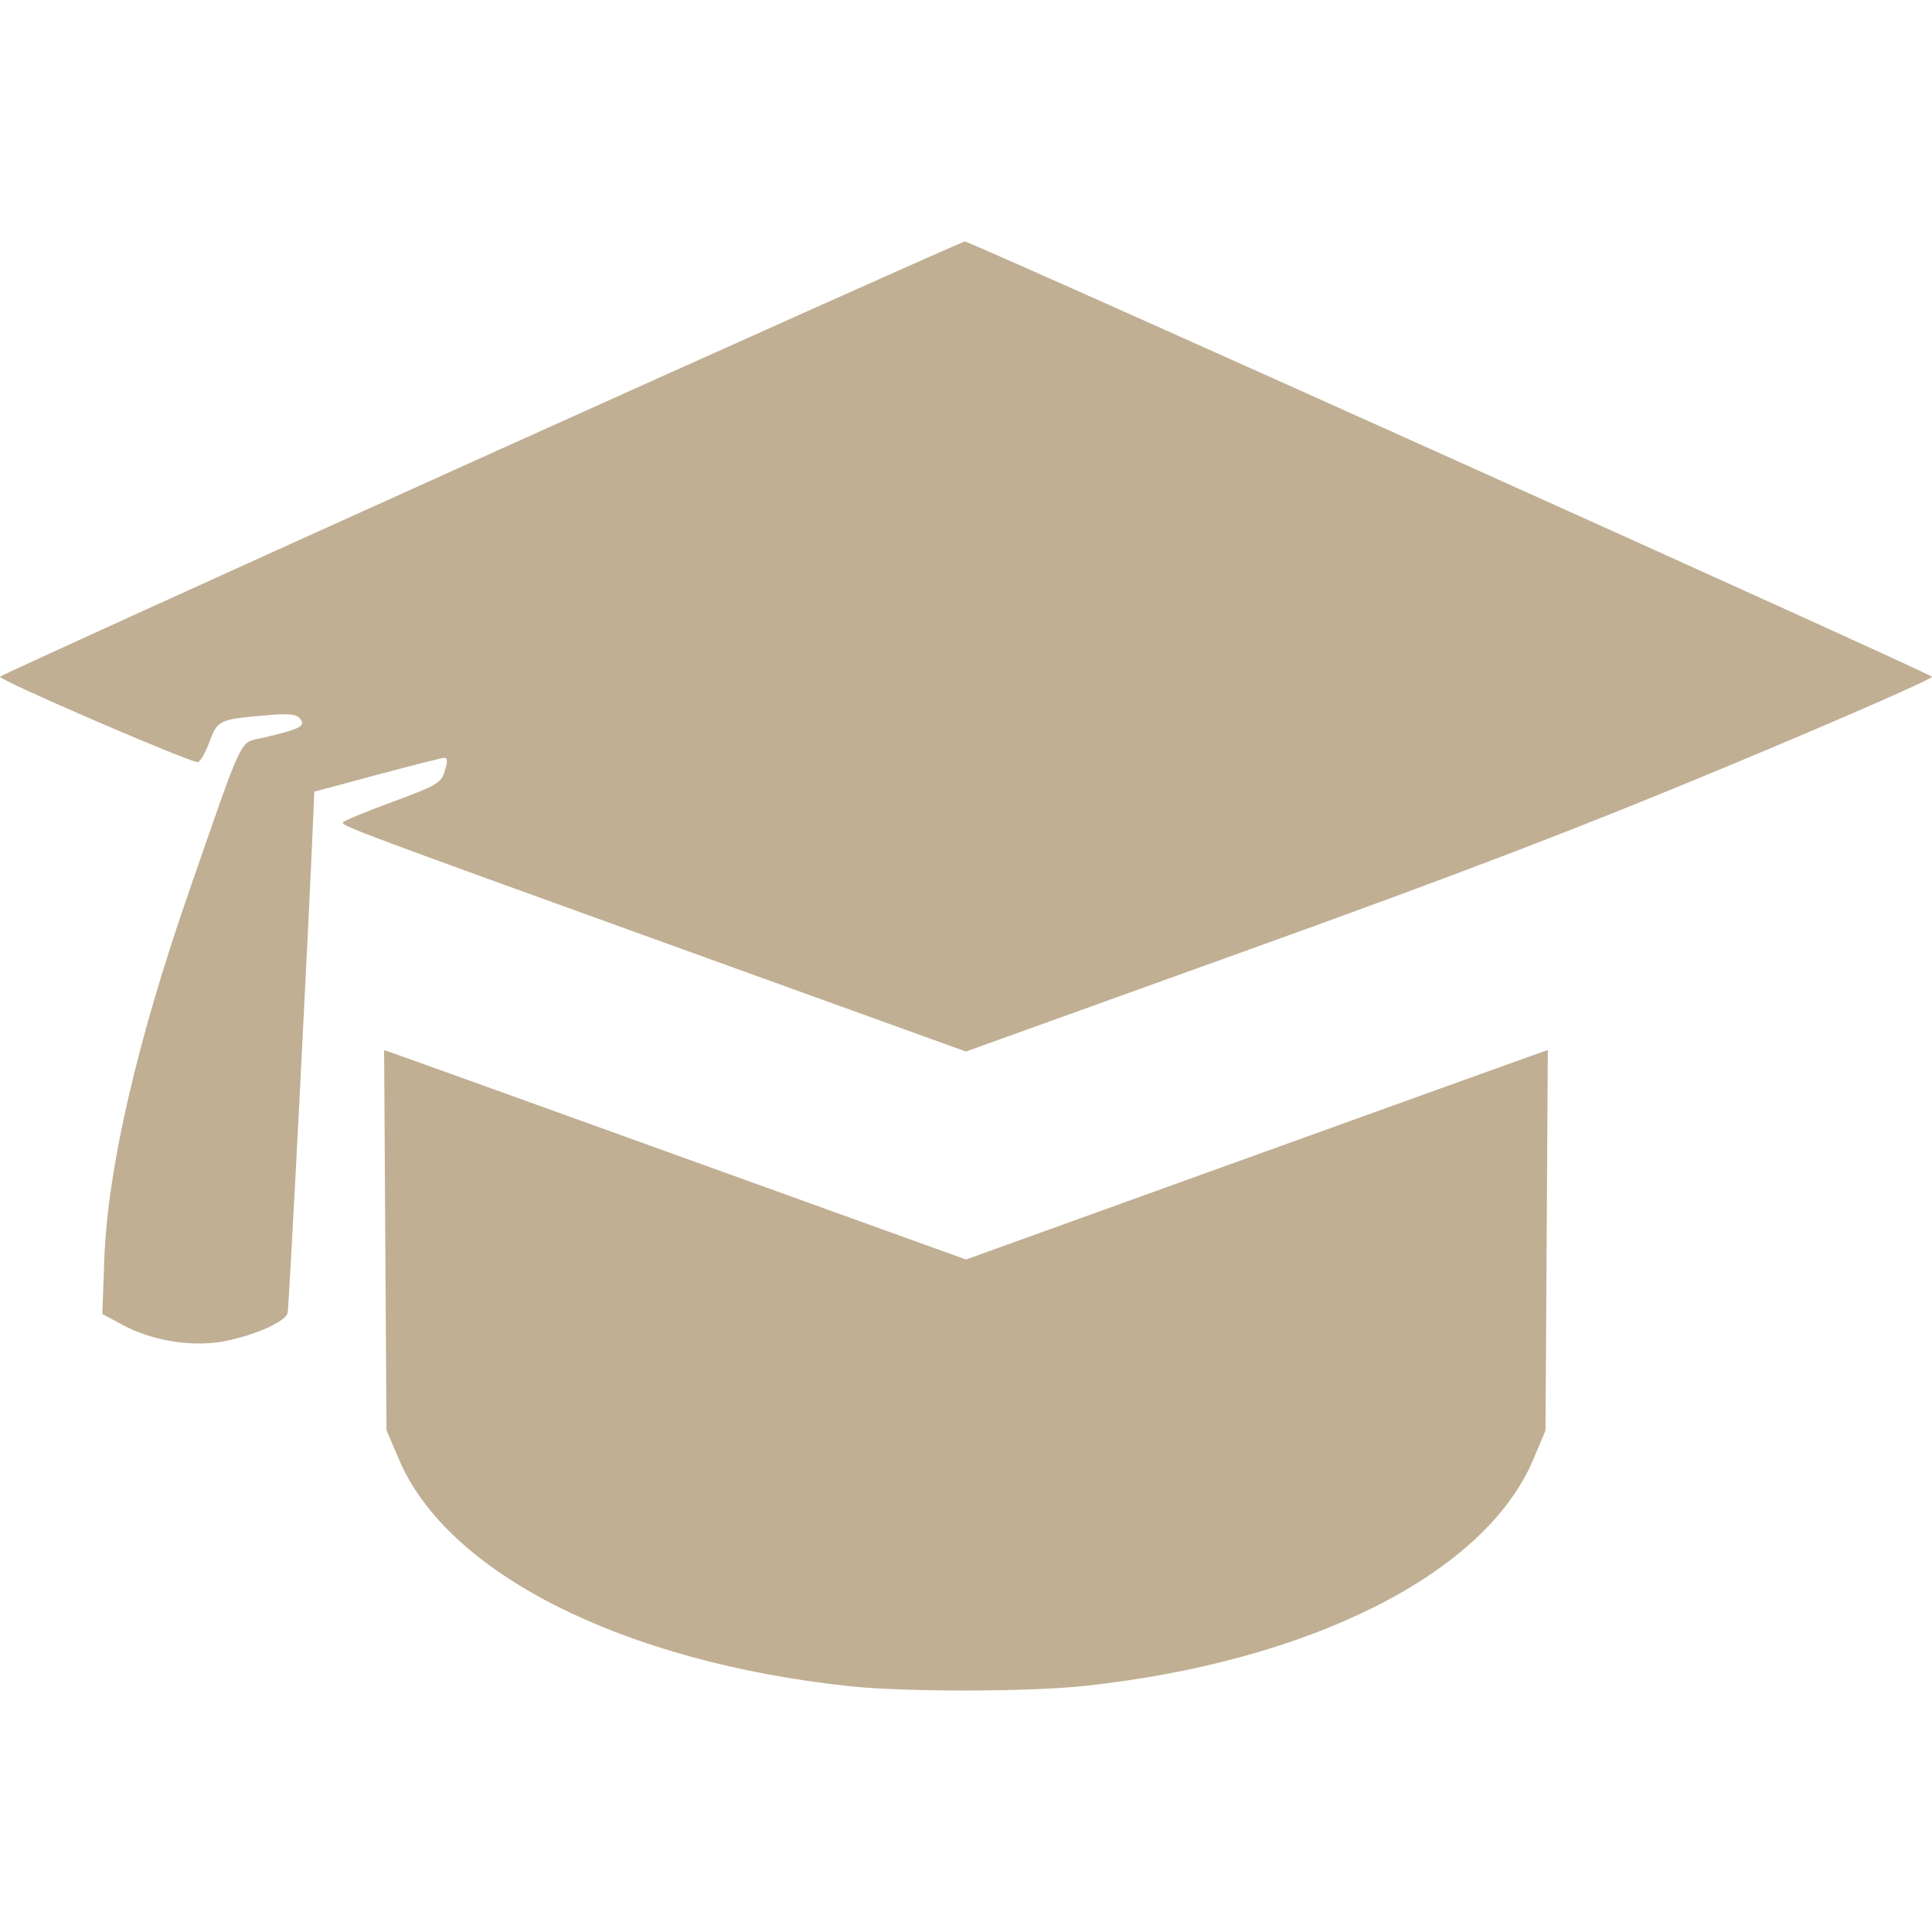 <svg width="40" height="40" viewBox="0 0 40 40" fill="none" xmlns="http://www.w3.org/2000/svg">
    <g id="ic_learn">
        <path id="cap" fill-rule="evenodd" clip-rule="evenodd"
              d="M9.968 9.476C4.516 11.935 0.031 13.976 0 14.01C-0.05 14.069 3.907 15.779 4.094 15.779C4.14 15.779 4.248 15.594 4.334 15.367C4.508 14.906 4.529 14.896 5.49 14.811C6.001 14.766 6.146 14.782 6.224 14.893C6.326 15.036 6.199 15.099 5.445 15.275C4.943 15.392 5.073 15.122 3.913 18.459C2.836 21.558 2.226 24.21 2.159 26.078L2.119 27.206L2.543 27.433C3.177 27.773 4.02 27.9 4.695 27.759C5.315 27.629 5.903 27.362 5.955 27.187C5.983 27.093 6.401 18.982 6.486 16.891L6.507 16.391L7.805 16.042C8.519 15.851 9.145 15.692 9.197 15.69C9.268 15.687 9.271 15.756 9.21 15.959C9.136 16.21 9.05 16.261 8.113 16.607C7.554 16.813 7.097 17.003 7.097 17.028C7.097 17.108 7.431 17.233 13.764 19.52L19.998 21.771L25.88 19.654C30.296 18.065 32.795 17.106 35.908 15.806C38.189 14.854 40.03 14.046 40 14.011C39.919 13.918 20.087 4.994 19.976 5C19.924 5.003 15.421 7.017 9.968 9.476ZM7.977 25.677L8.002 29.612L8.266 30.229C9.276 32.587 12.918 34.414 17.6 34.912C18.729 35.032 21.292 35.029 22.439 34.907C27.125 34.407 30.752 32.579 31.745 30.216L31.998 29.616L32.022 25.679L32.046 21.741L31.825 21.817C31.704 21.858 28.993 22.834 25.802 23.985L20 26.077L14.197 23.985C11.006 22.834 8.296 21.858 8.174 21.817L7.953 21.741L7.977 25.677Z"
              fill="#C0AF93"/>
    </g>
</svg>
